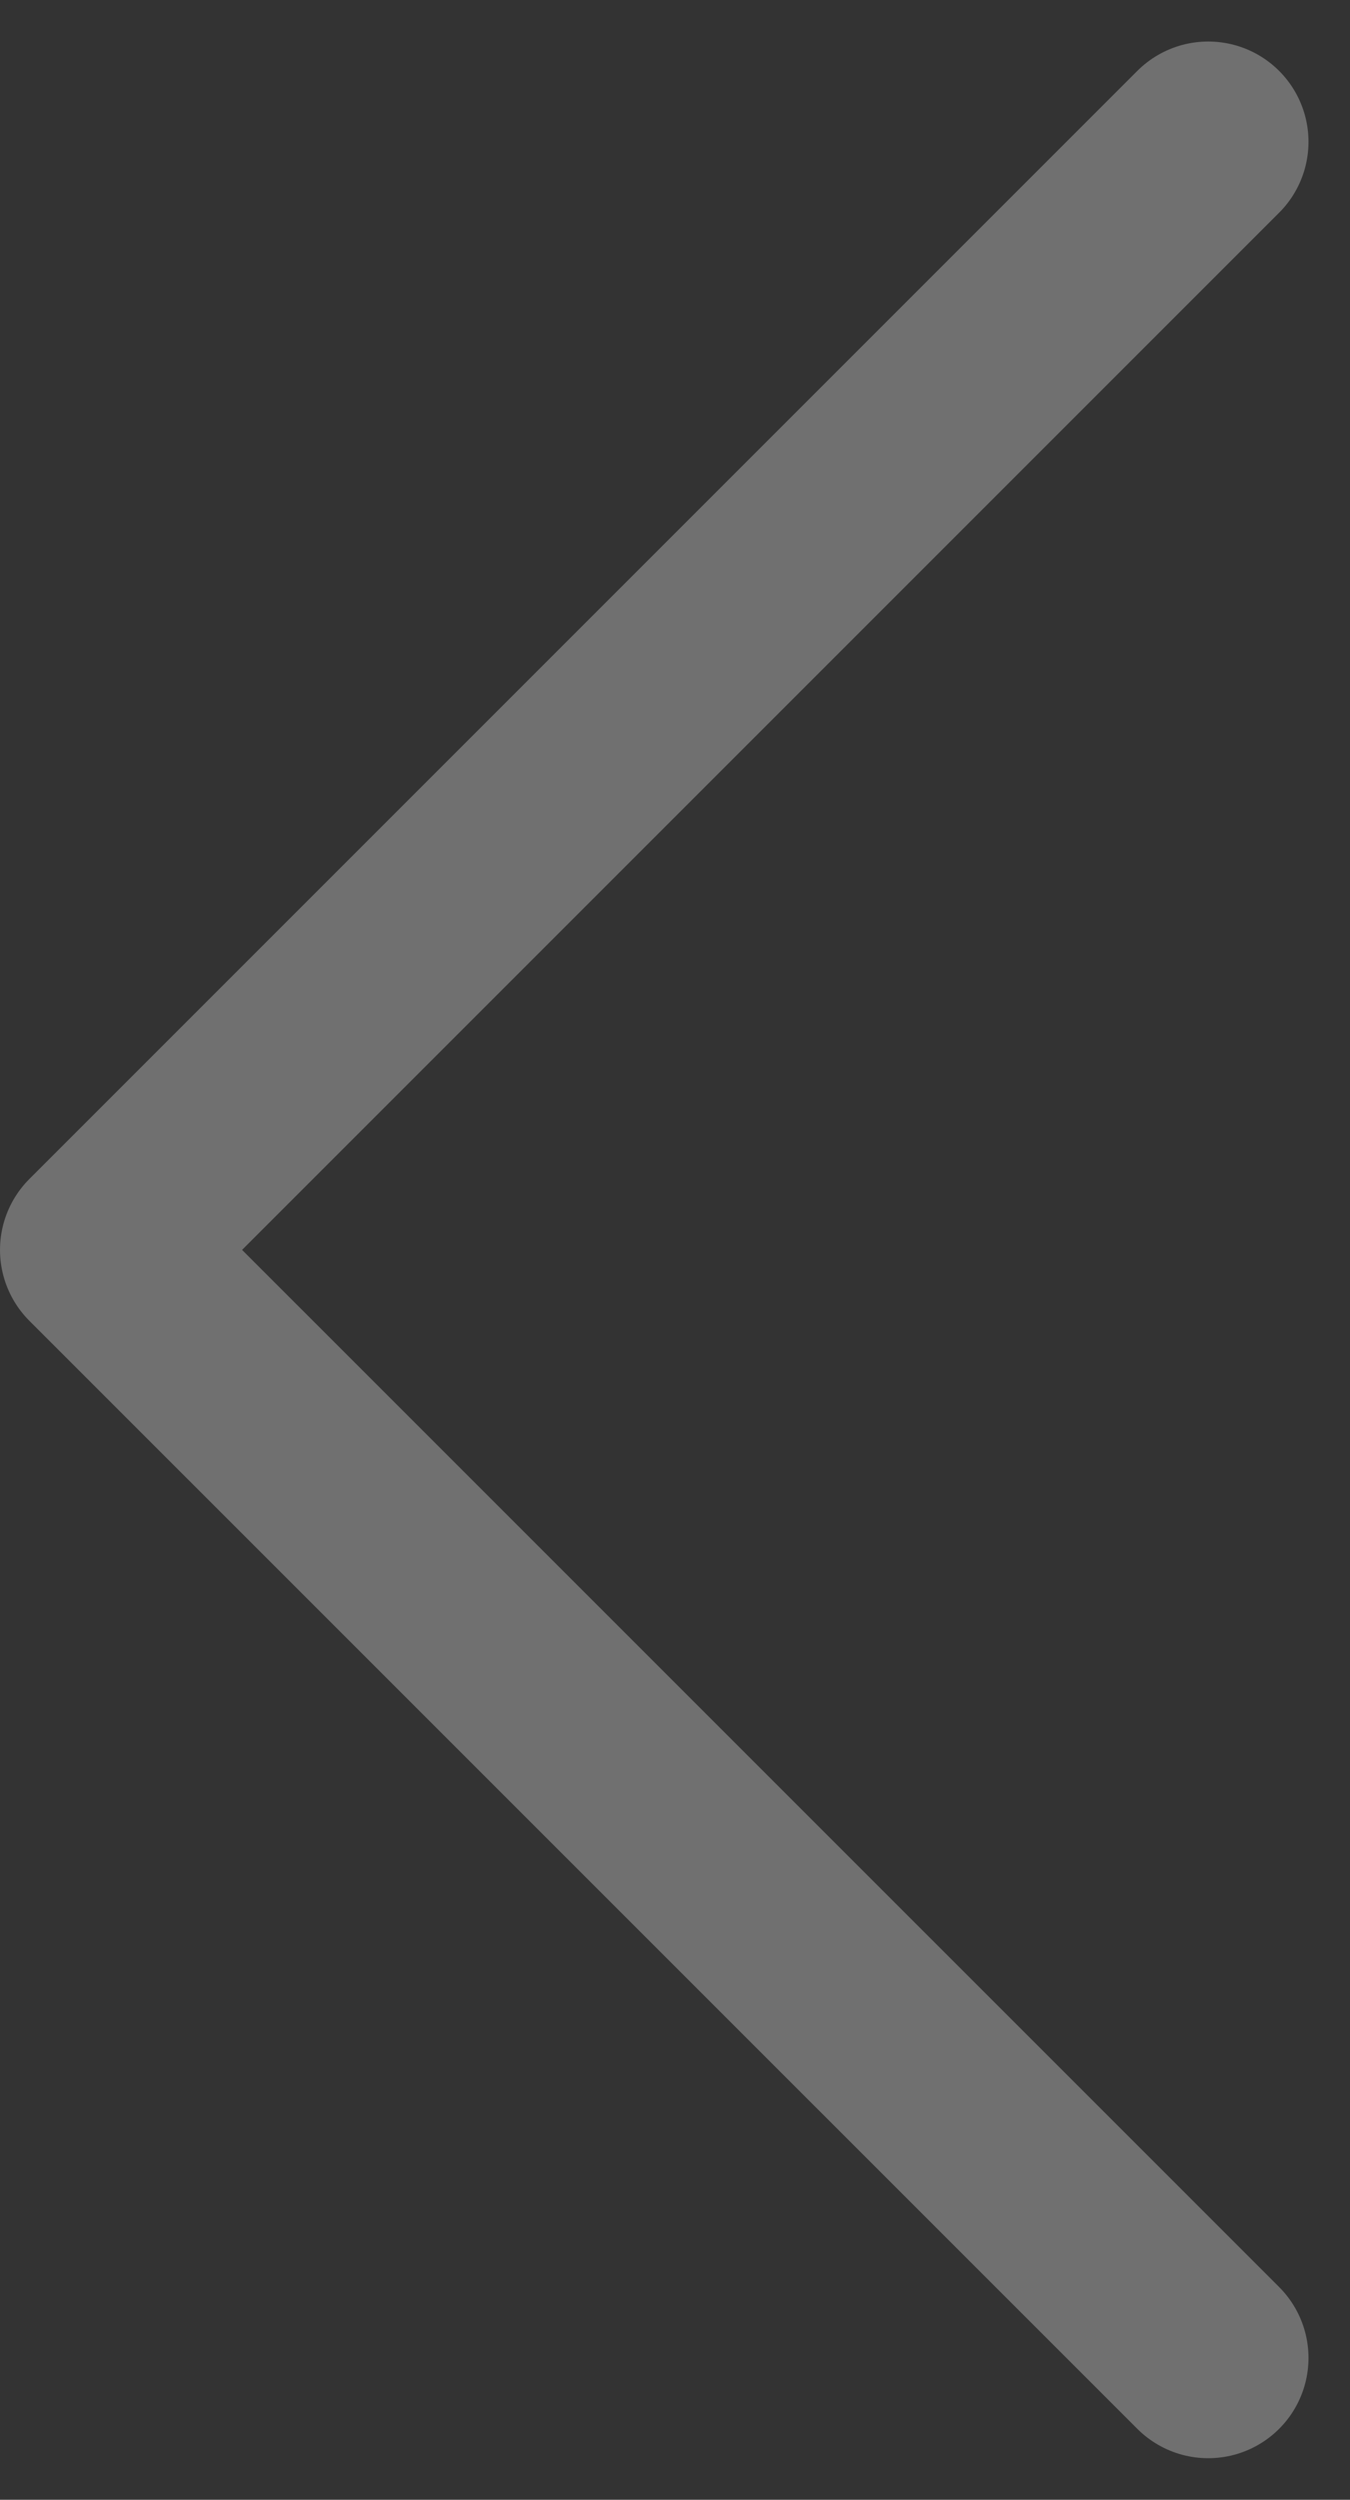 <svg xmlns="http://www.w3.org/2000/svg" width="20.195" height="37.39" viewBox="0 0 20.195 37.39">
  <rect x="0" y="0" width="20.195" height="37.39" fill="#333333" stroke="none"/>
  <path id="パス_7" data-name="パス 7" d="M0,0,16.574,16.574,33.147,0" transform="translate(18.074 2.121) rotate(90)" fill="none" stroke="#fff" stroke-linecap="round" stroke-linejoin="round" stroke-width="3" opacity="0.3"/>
</svg>
